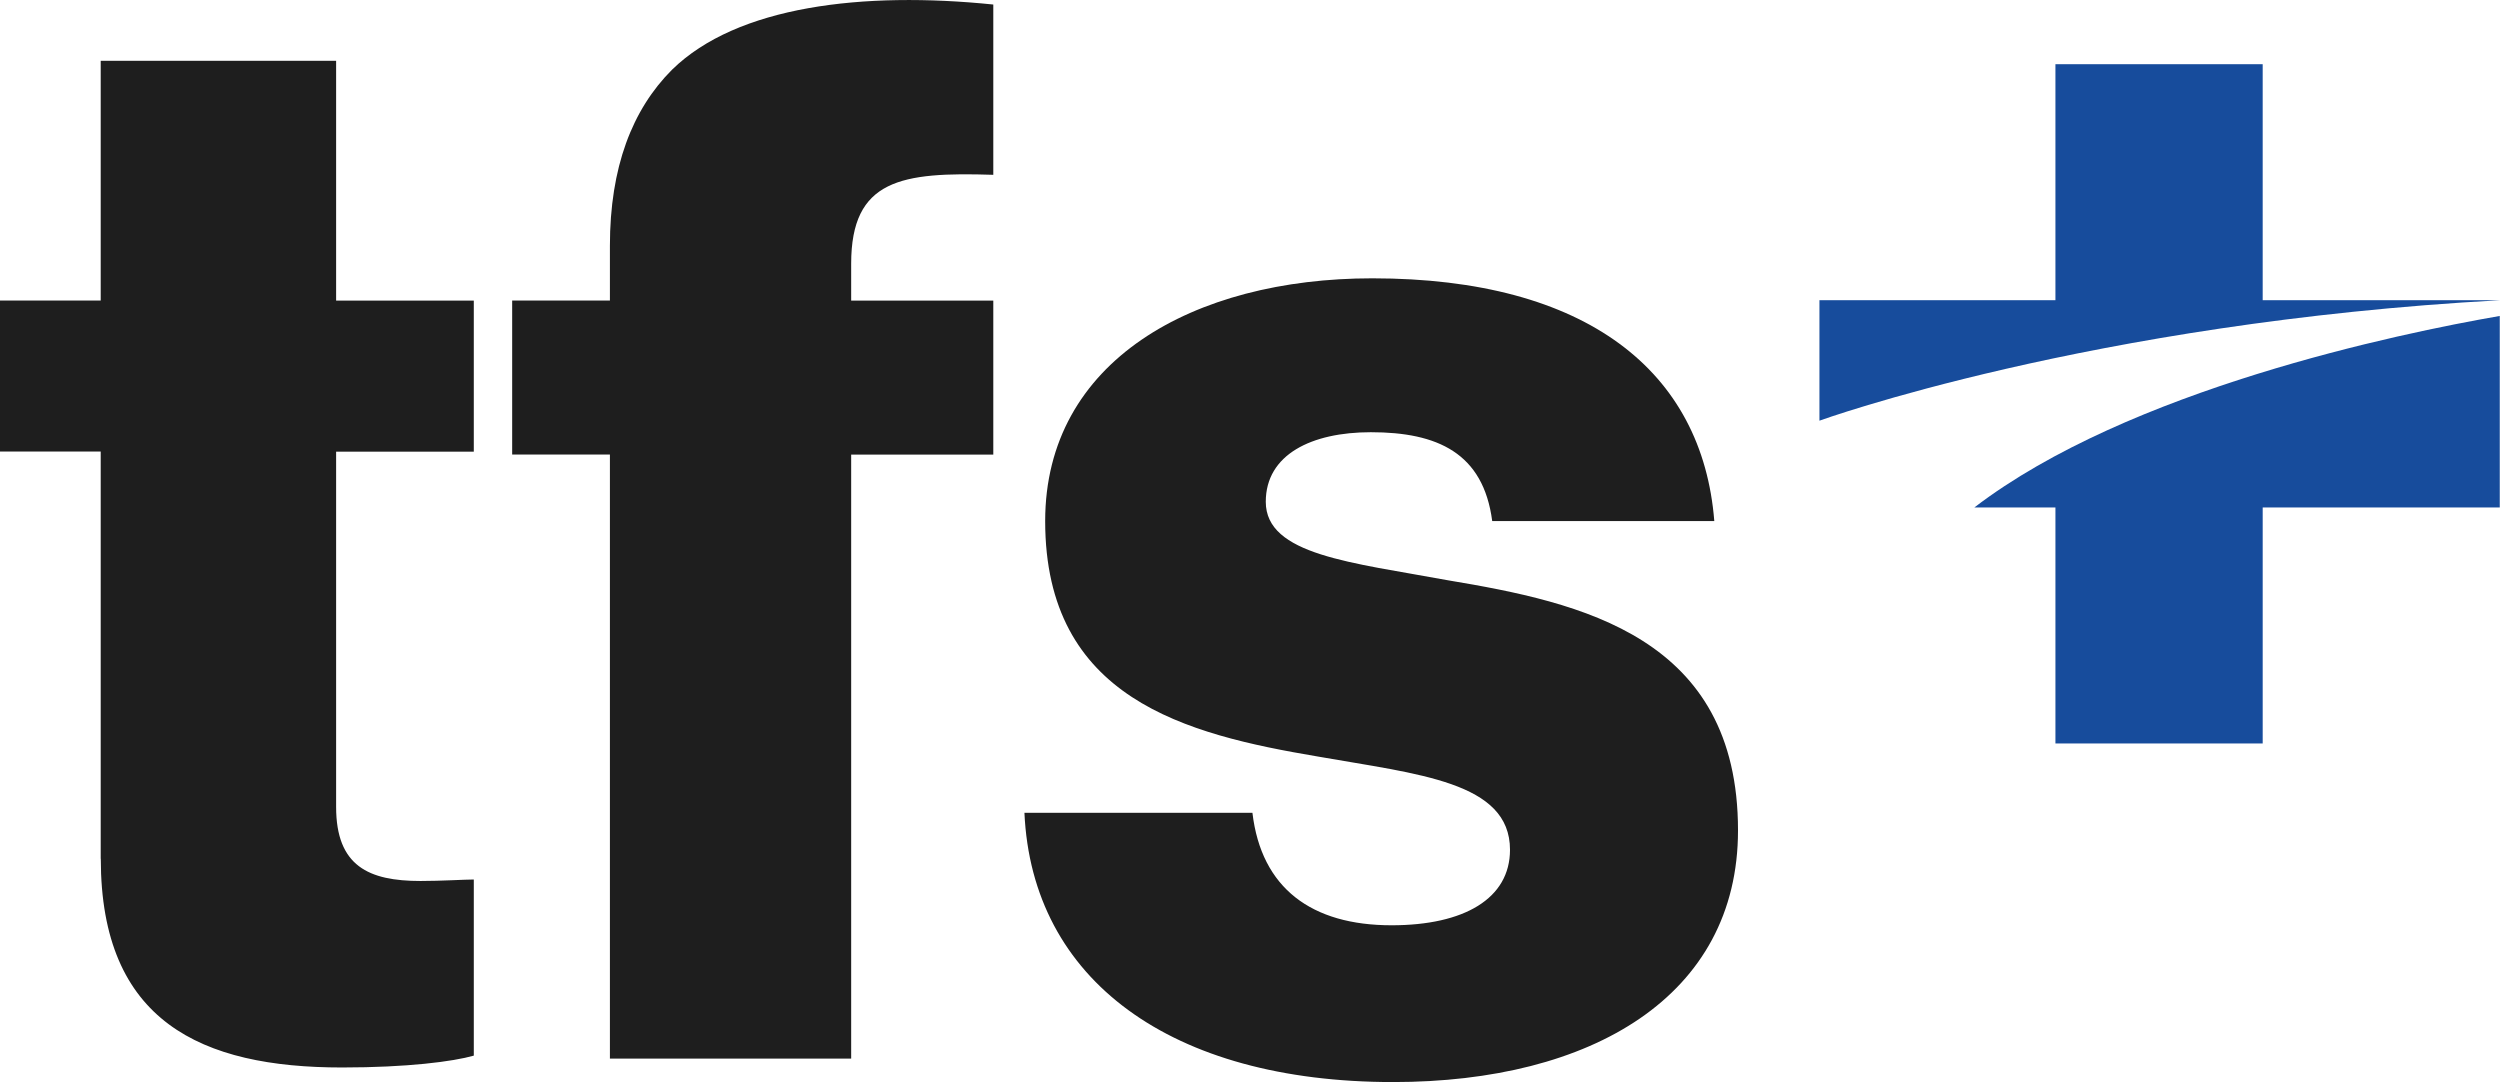 <svg xmlns="http://www.w3.org/2000/svg" id="Layer_2" data-name="Layer 2" viewBox="0 0 303.61 131.43"><defs><style>      .cls-1 {        fill: #174c9c;      }      .cls-2 {        fill: #1e1e1e;      }    </style></defs><g id="Logos"><g><path class="cls-1" d="M303.58,38.37v23.26h-28.79v28.66h-25.17v-28.66h-9.85c18.73-14.33,51.54-21.13,63.81-23.26M274.79,36.46V7.8h-25.17v28.66h-28.66v14.63s32.88-11.92,82.64-14.63h-28.81Z"></path><path class="cls-2" d="M12.23,104.28v-49.44H0v-18.34h12.23V7.38h28.59v29.13h16.72v18.34h-16.72v43.15c0,7.19,3.96,8.99,10.25,8.99,2.52,0,5.39-.18,6.47-.18v21.39c-2.52.72-8.09,1.44-16,1.44-17.08,0-29.3-5.57-29.3-25.35ZM74.07,55.2h-11.87v-18.7h11.87v-6.65c0-9.53,2.7-16.54,7.55-21.39C89.53.72,104.81-1.07,120.63.55v20.68c-11.15-.36-17.26.54-17.26,10.79v4.49h17.26v18.7h-17.26v73.35h-29.3V55.2ZM124.41,98.71h27.69c1.08,9.17,7.19,13.66,16.9,13.66,8.81,0,14.38-3.24,14.38-9.17,0-8.27-11.15-9.17-23.37-11.33-16-2.7-33.08-7.01-33.08-28.59,0-19.42,17.98-29.48,39.73-29.48,26.07,0,40.09,11.33,41.53,29.48h-26.97c-1.08-8.27-6.65-10.79-14.74-10.79-7.19,0-12.76,2.7-12.76,8.45,0,6.47,10.43,7.37,22.11,9.53,16.18,2.7,35.24,6.83,35.24,30.38,0,20.14-17.8,30.56-41.89,30.56-26.97,0-43.87-12.41-44.77-32.72Z"></path></g></g></svg>